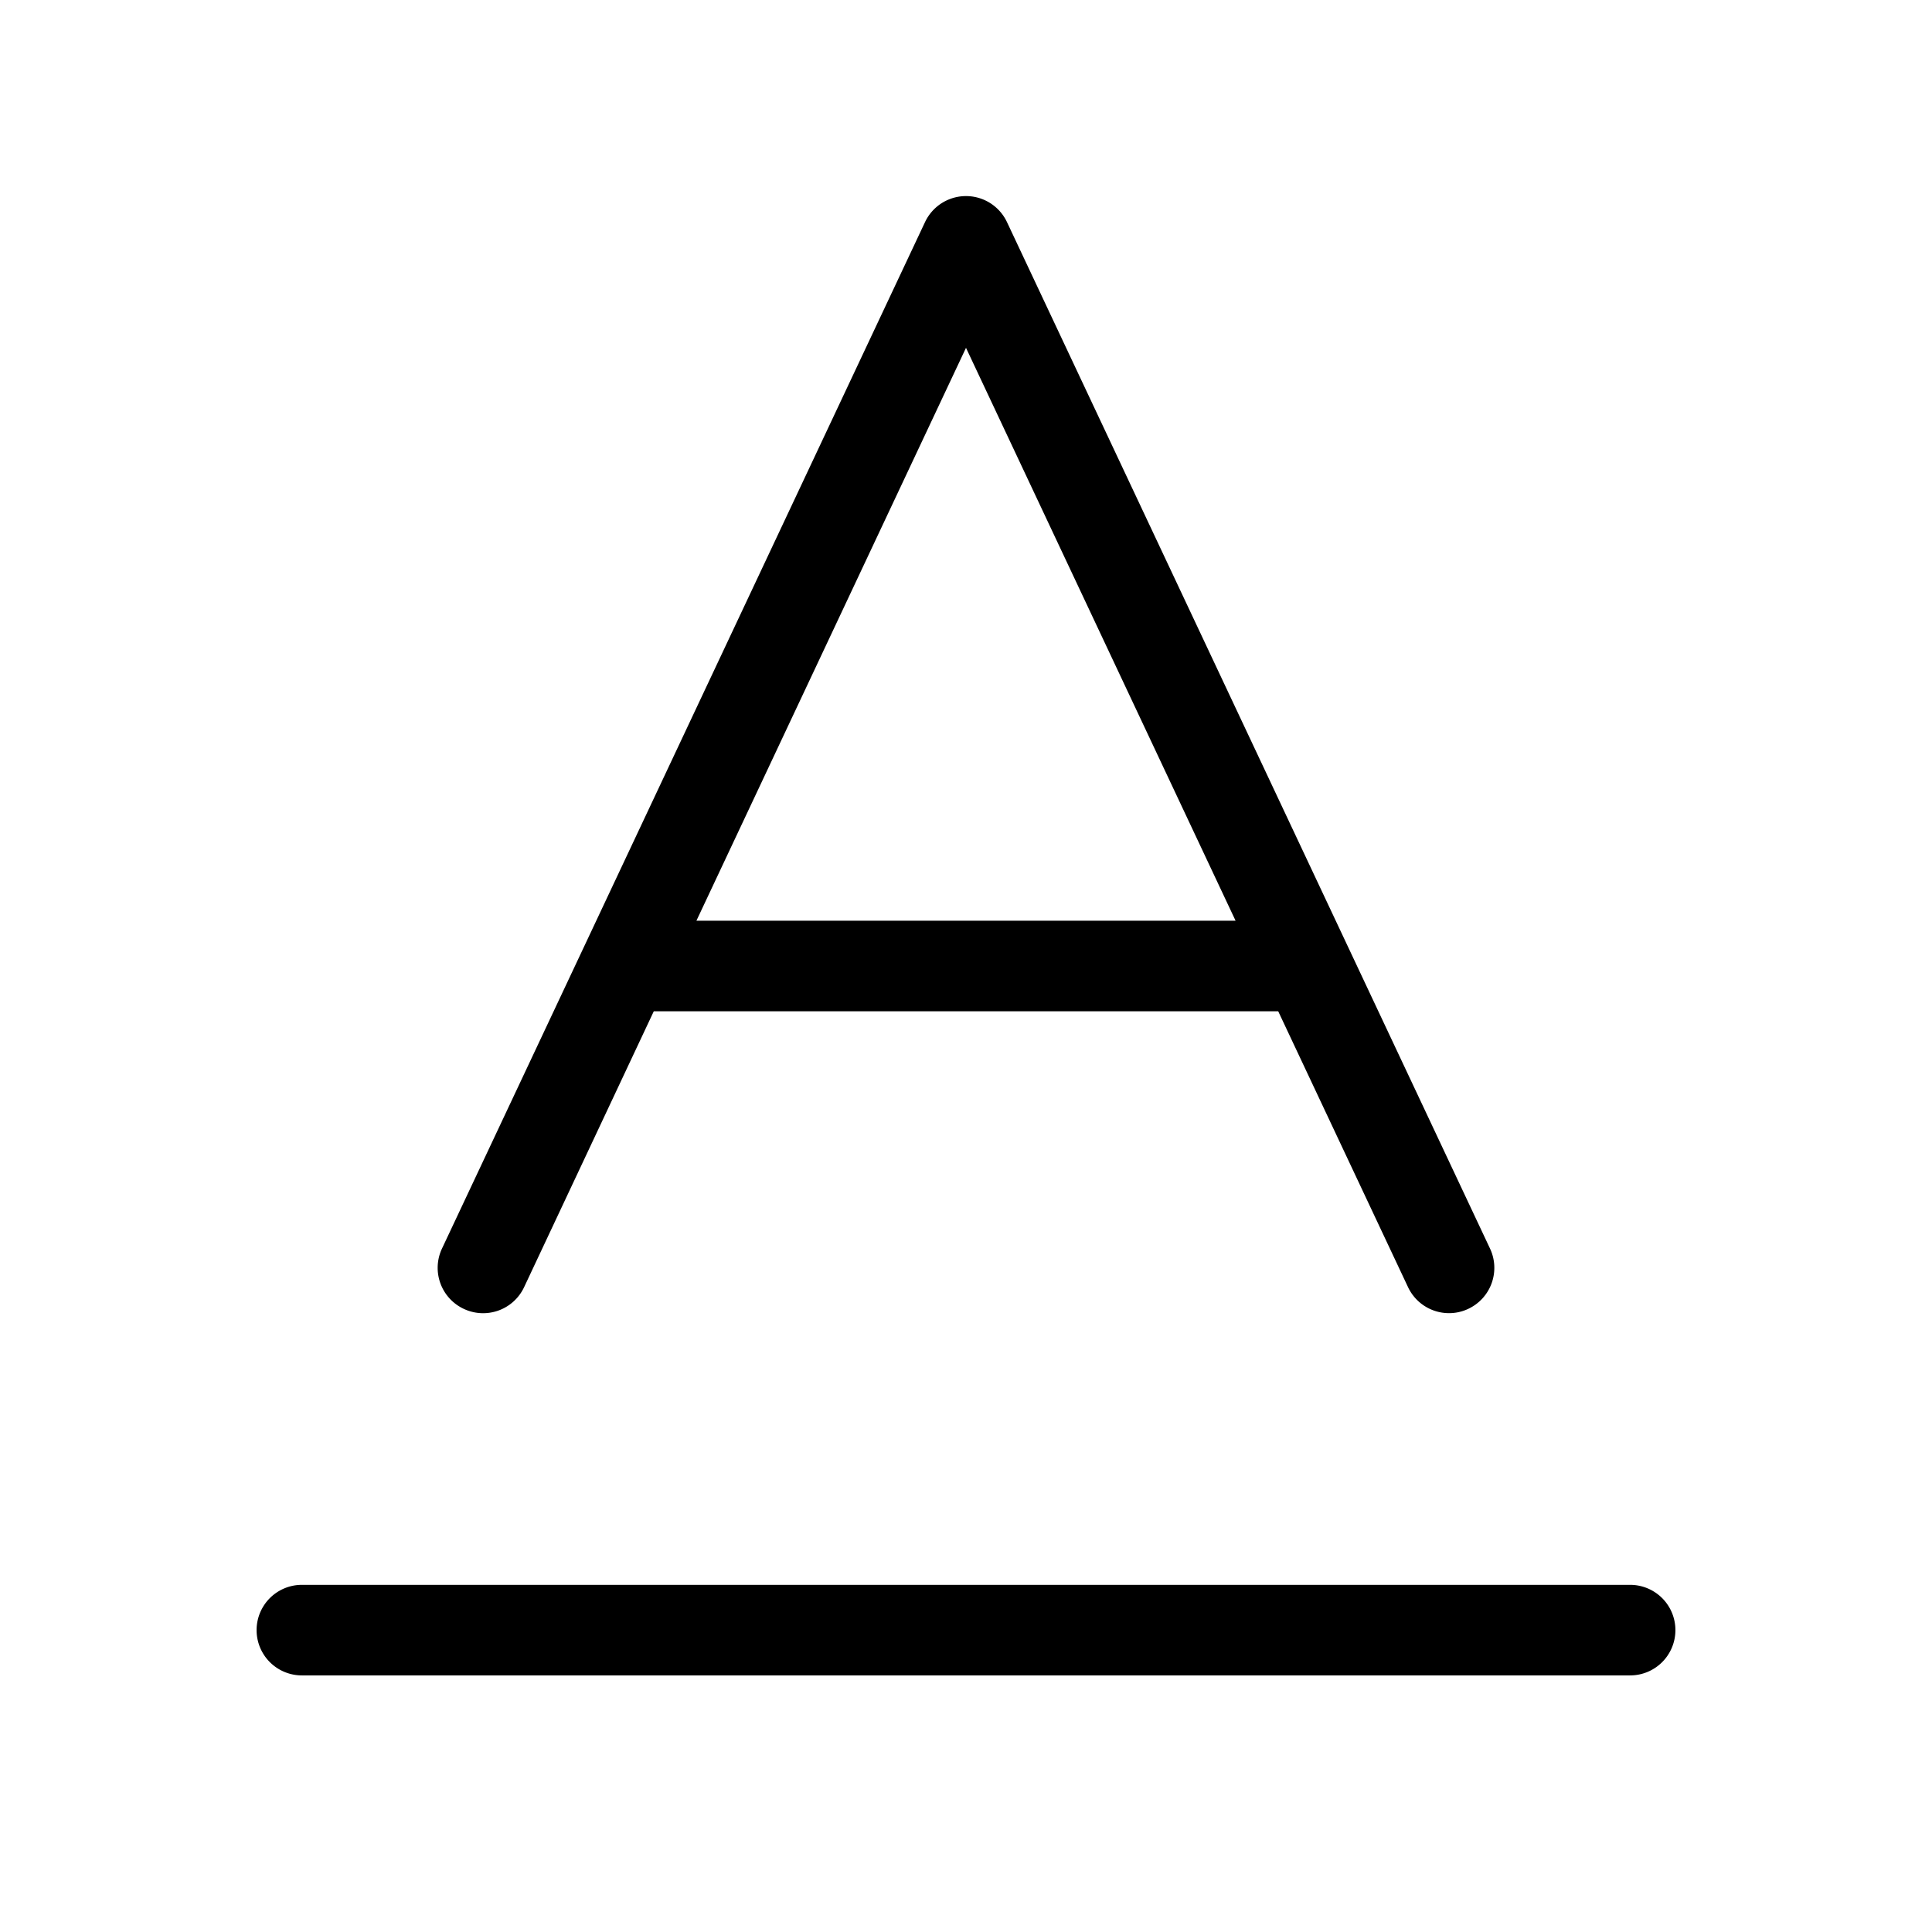 <svg xmlns="http://www.w3.org/2000/svg" viewBox="0 0 256 256" fill="currentColor"><path d="M61.45,173.43a6,6,0,0,0,8-2.88L86.63,134h82.74l17.2,36.55A6,6,0,0,0,192,174a5.92,5.92,0,0,0,2.55-.57,6,6,0,0,0,2.88-8l-64-136a6,6,0,0,0-10.86,0l-64,136A6,6,0,0,0,61.45,173.43ZM128,46.09,163.72,122H92.28ZM222,216a6,6,0,0,1-6,6H40a6,6,0,0,1,0-12H216A6,6,0,0,1,222,216Z"/></svg>